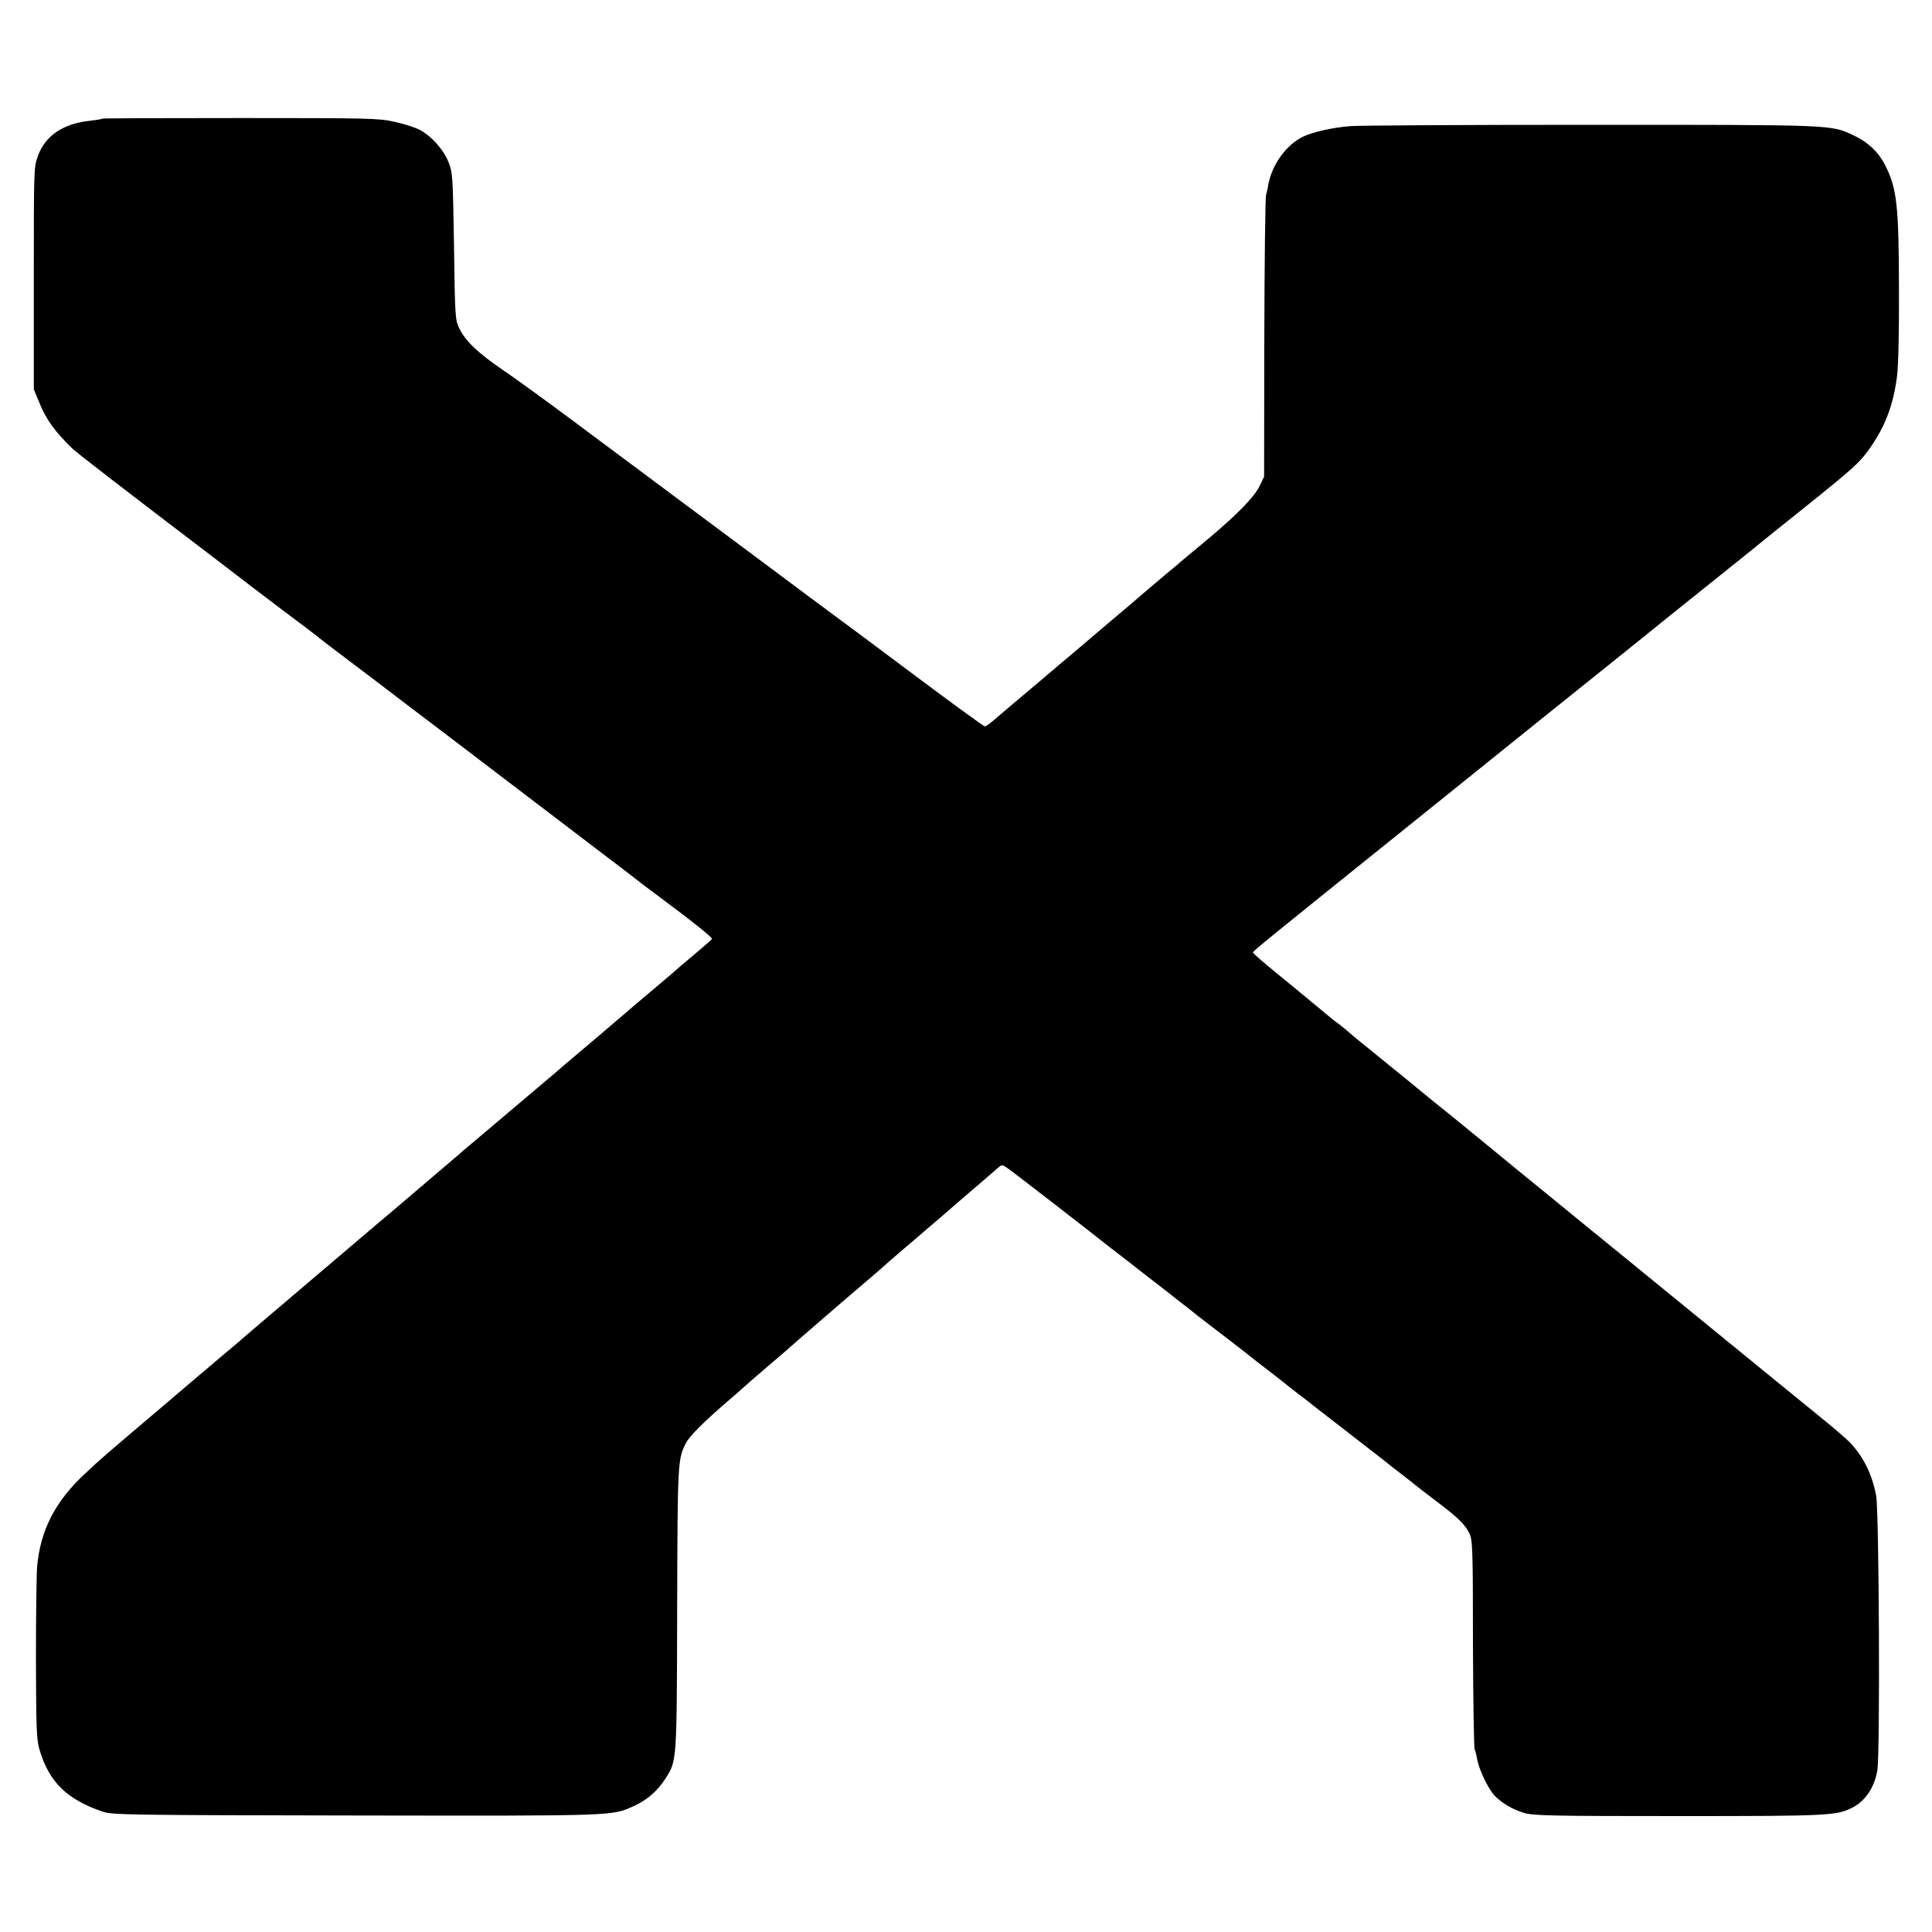 <?xml version="1.0" standalone="no"?>
<!DOCTYPE svg PUBLIC "-//W3C//DTD SVG 20010904//EN"
 "http://www.w3.org/TR/2001/REC-SVG-20010904/DTD/svg10.dtd">
<svg version="1.0" xmlns="http://www.w3.org/2000/svg"
 width="1000pt" height="1000pt" viewBox="0 0 1000 1000"
 preserveAspectRatio="xMidYMid meet">
<g transform="translate(0,1000) scale(0.1,-0.1)"
fill="#000000" stroke="none">
<path d="M529 9386 c-2 -3 -30 -7 -62 -11 -139 -14 -231 -76 -270 -180 -22
-60 -22 -64 -22 -635 l0 -575 29 -70 c35 -87 81 -150 171 -237 25 -24 274
-216 705 -544 52 -40 118 -90 145 -111 28 -22 133 -102 235 -179 102 -76 190
-143 196 -149 6 -5 80 -62 164 -125 84 -63 196 -149 250 -190 54 -41 147 -112
207 -157 147 -112 597 -455 823 -627 102 -77 192 -146 200 -153 8 -7 47 -36
86 -65 199 -148 303 -231 299 -238 -3 -4 -44 -41 -92 -81 -49 -41 -90 -76 -93
-79 -3 -3 -63 -55 -135 -115 -71 -60 -135 -114 -141 -120 -6 -5 -64 -55 -129
-110 -65 -55 -171 -144 -234 -199 -64 -54 -136 -115 -161 -136 -25 -21 -92
-78 -150 -127 -58 -49 -116 -98 -129 -109 -13 -10 -29 -24 -36 -31 -7 -6 -77
-66 -156 -133 -79 -67 -155 -132 -169 -144 -14 -12 -57 -49 -96 -81 -128 -109
-515 -438 -554 -471 -14 -12 -59 -50 -100 -85 -41 -35 -77 -66 -80 -69 -3 -3
-32 -27 -65 -55 -33 -27 -71 -60 -85 -72 -14 -11 -124 -105 -245 -208 -310
-263 -318 -270 -391 -339 -157 -144 -235 -295 -252 -486 -3 -36 -6 -249 -6
-475 1 -362 3 -417 18 -470 50 -169 141 -258 327 -322 51 -17 122 -18 1314
-20 1357 -2 1321 -3 1438 50 69 32 121 78 162 142 59 93 58 84 60 880 2 758 3
773 45 855 18 36 90 108 214 215 39 33 77 67 86 75 8 8 60 53 115 100 55 47
102 87 105 90 5 6 332 289 440 380 35 30 72 62 80 70 9 8 30 26 46 40 16 14
65 56 109 93 44 38 91 79 105 90 14 12 61 53 105 91 44 38 104 90 134 115 29
25 63 54 74 64 25 21 23 21 60 -5 28 -20 425 -327 467 -361 8 -7 73 -57 144
-112 70 -55 167 -130 215 -167 47 -38 91 -71 96 -75 6 -5 30 -24 55 -44 25
-20 95 -73 155 -119 61 -47 115 -89 122 -95 18 -15 31 -25 103 -80 36 -28 67
-52 70 -55 3 -3 34 -27 70 -55 36 -27 72 -55 80 -62 15 -12 277 -215 339 -263
18 -14 38 -29 44 -35 7 -5 41 -32 77 -60 36 -27 67 -52 70 -55 3 -3 48 -37
100 -77 117 -88 153 -123 176 -171 16 -34 18 -81 18 -572 1 -294 5 -540 9
-546 4 -7 9 -29 13 -50 8 -51 56 -151 89 -187 38 -40 94 -73 155 -91 46 -14
150 -16 799 -16 782 0 818 2 901 45 65 34 112 103 127 191 15 79 9 1345 -6
1423 -22 112 -65 199 -135 274 -15 16 -75 68 -134 116 -59 48 -219 179 -357
291 -137 112 -412 336 -610 498 -198 161 -369 301 -380 310 -11 9 -67 55 -125
102 -57 47 -114 93 -125 102 -91 75 -280 230 -315 258 -24 19 -83 67 -130 105
-47 39 -157 129 -245 200 -88 71 -166 135 -173 142 -8 7 -30 26 -50 41 -21 15
-39 29 -42 32 -3 3 -30 25 -60 50 -30 25 -64 52 -75 62 -11 9 -76 62 -145 119
-69 56 -125 105 -125 109 0 7 55 52 855 695 239 192 518 417 620 499 102 82
273 219 380 305 107 86 197 158 200 161 3 3 129 104 280 225 151 121 277 222
280 225 3 3 97 79 210 169 285 228 315 256 364 325 83 116 126 229 145 379 7
53 11 229 10 455 -1 435 -11 517 -72 638 -34 67 -89 119 -162 153 -120 56 -91
55 -1360 55 -643 0 -1205 -3 -1247 -7 -98 -8 -197 -31 -249 -57 -83 -43 -154
-142 -173 -240 -3 -19 -9 -46 -13 -60 -4 -14 -8 -347 -9 -741 l-1 -716 -23
-48 c-28 -58 -117 -149 -270 -277 -63 -52 -125 -104 -137 -114 -12 -11 -43
-37 -70 -59 -26 -22 -79 -67 -118 -100 -38 -33 -128 -110 -200 -170 -71 -60
-132 -112 -135 -115 -3 -3 -32 -27 -65 -55 -33 -27 -65 -54 -71 -60 -6 -5 -62
-53 -124 -105 -62 -52 -138 -116 -168 -142 -30 -27 -59 -48 -64 -48 -6 0 -193
136 -438 320 -14 11 -115 86 -225 168 -110 81 -326 242 -480 357 -314 234
-630 469 -1000 745 -137 102 -297 218 -355 257 -125 85 -191 148 -222 212 -22
45 -23 56 -28 426 -6 368 -7 382 -29 437 -27 67 -92 138 -153 168 -24 12 -81
30 -128 40 -79 18 -133 19 -796 19 -391 0 -713 -1 -715 -3z"/>
</g>
</svg>
